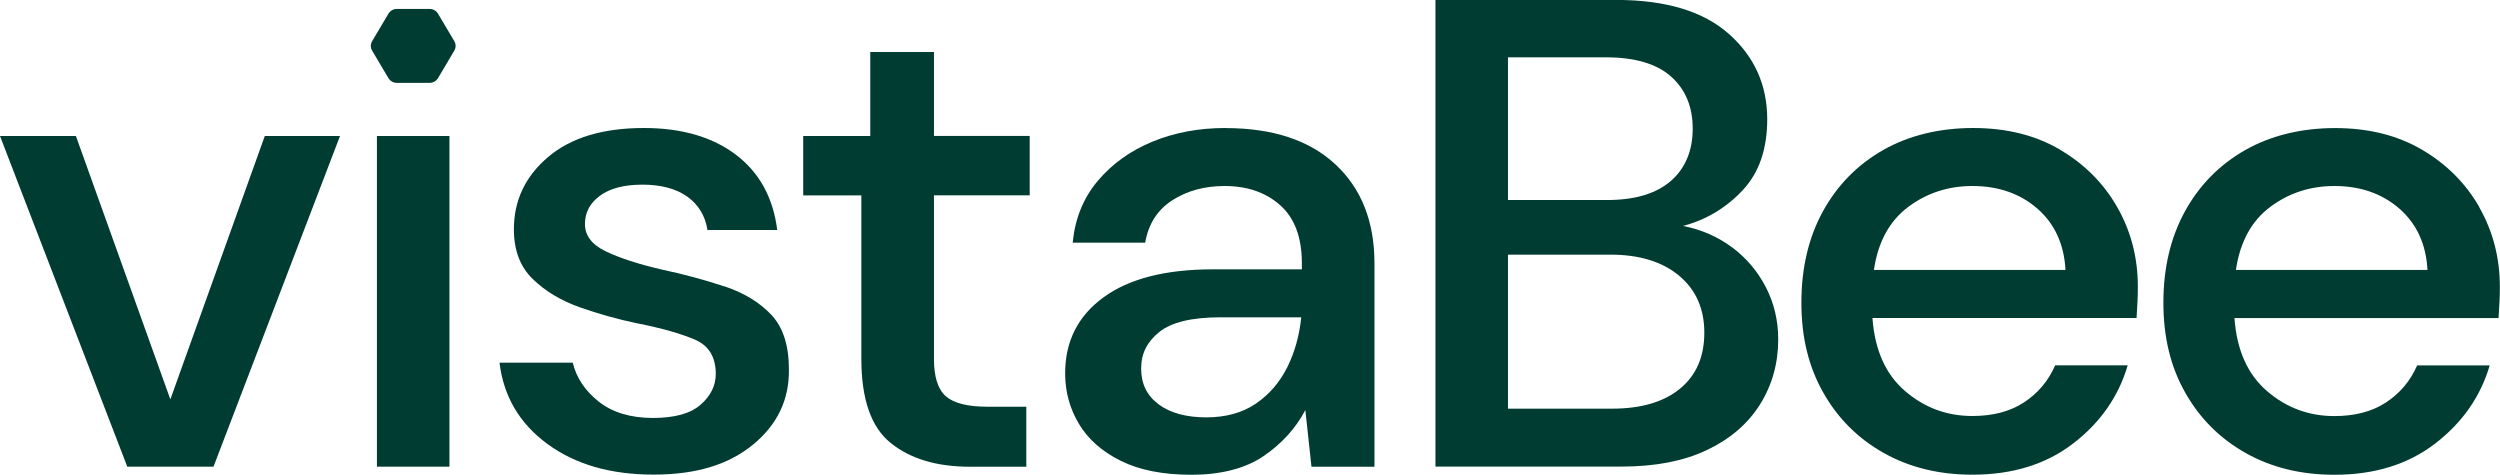 <svg width="158" height="30" viewBox="0 0 158 30" fill="none" xmlns="http://www.w3.org/2000/svg">
<g clip-path="url(#clip0_1433_904)">
<path d="M109.463 15.63C108.554 14.957 107.523 14.507 106.371 14.28C107.839 13.887 109.093 13.134 110.134 12.026C111.174 10.917 111.689 9.421 111.689 7.54C111.689 5.376 110.882 3.581 109.268 2.146C107.655 0.715 105.278 -0.005 102.133 -0.005H90.721V29.488H102.483C104.617 29.488 106.42 29.138 107.888 28.437C109.356 27.736 110.474 26.774 111.237 25.553C112 24.331 112.384 22.962 112.384 21.446C112.384 20.267 112.126 19.173 111.606 18.159C111.086 17.15 110.372 16.307 109.468 15.63H109.463ZM95.304 3.623H101.487C103.329 3.623 104.709 4.031 105.618 4.845C106.527 5.66 106.979 6.754 106.979 8.132C106.979 9.511 106.517 10.638 105.594 11.438C104.67 12.239 103.329 12.641 101.574 12.641H95.304V3.623ZM106.177 24.563C105.152 25.406 103.718 25.827 101.876 25.827H95.304V16.094H101.788C103.606 16.094 105.045 16.535 106.114 17.42C107.178 18.306 107.713 19.504 107.713 21.025C107.713 22.545 107.203 23.72 106.177 24.563Z" fill="#003C32"/>
<path d="M130.193 9.458C128.638 8.544 126.806 8.09 124.701 8.09C122.597 8.09 120.643 8.554 119.014 9.482C117.386 10.411 116.118 11.704 115.209 13.357C114.3 15.014 113.848 16.937 113.848 19.13C113.848 21.323 114.309 23.189 115.233 24.818C116.156 26.448 117.43 27.717 119.058 28.631C120.686 29.545 122.553 30 124.657 30C127.195 30 129.319 29.342 131.034 28.02C132.75 26.699 133.892 25.055 134.471 23.09H129.887C129.455 24.075 128.799 24.852 127.919 25.429C127.039 26.007 125.95 26.291 124.653 26.291C123.039 26.291 121.62 25.766 120.395 24.709C119.17 23.658 118.485 22.119 118.339 20.096H135.03C135.059 19.703 135.078 19.343 135.093 19.021C135.107 18.699 135.112 18.396 135.112 18.116C135.112 16.293 134.68 14.621 133.815 13.101C132.949 11.585 131.739 10.368 130.184 9.458H130.193ZM118.431 17.065C118.689 15.294 119.413 13.967 120.594 13.082C121.775 12.196 123.131 11.756 124.657 11.756C126.3 11.756 127.671 12.234 128.765 13.186C129.858 14.143 130.451 15.436 130.539 17.06H118.431V17.065Z" fill="#003C32"/>
<path d="M156.702 13.105C155.837 11.59 154.627 10.373 153.071 9.463C151.516 8.549 149.684 8.094 147.579 8.094C145.474 8.094 143.521 8.559 141.892 9.487C140.264 10.415 138.995 11.708 138.087 13.361C137.178 15.019 136.726 16.942 136.726 19.135C136.726 21.328 137.187 23.194 138.111 24.823C139.034 26.453 140.308 27.722 141.936 28.636C143.564 29.55 145.431 30.005 147.535 30.005C150.073 30.005 152.197 29.346 153.912 28.025C155.628 26.703 156.77 25.06 157.349 23.094H152.765C152.333 24.08 151.676 24.856 150.797 25.434C149.917 26.012 148.828 26.296 147.53 26.296C145.917 26.296 144.498 25.77 143.273 24.714C142.048 23.663 141.363 22.123 141.217 20.101H157.908C157.937 19.708 157.956 19.348 157.971 19.026C157.985 18.704 157.99 18.401 157.99 18.121C157.99 16.298 157.558 14.626 156.692 13.105H156.702ZM141.309 17.065C141.567 15.294 142.291 13.967 143.472 13.082C144.653 12.196 146.009 11.756 147.535 11.756C149.178 11.756 150.549 12.234 151.642 13.186C152.736 14.143 153.329 15.436 153.417 17.06H141.309V17.065Z" fill="#003C32"/>
<path d="M10.766 25.24L4.797 8.596H0L8.044 29.493H13.493L21.488 8.596H16.735L10.766 25.24Z" fill="#003C32"/>
<path d="M28.405 8.596H23.821V29.493H28.405V8.596Z" fill="#003C32"/>
<path d="M45.767 18.098C44.542 17.69 43.21 17.33 41.767 17.022C40.323 16.686 39.166 16.307 38.286 15.886C37.407 15.464 36.969 14.891 36.969 14.157C36.969 13.423 37.285 12.831 37.922 12.367C38.554 11.902 39.448 11.67 40.605 11.67C41.762 11.67 42.729 11.921 43.439 12.428C44.143 12.935 44.571 13.636 44.712 14.536H49.121C48.863 12.485 47.988 10.898 46.506 9.776C45.018 8.653 43.084 8.09 40.693 8.09C38.097 8.09 36.08 8.701 34.641 9.923C33.198 11.145 32.478 12.67 32.478 14.493C32.478 15.815 32.872 16.861 33.669 17.633C34.461 18.405 35.458 19.002 36.653 19.424C37.849 19.845 39.054 20.182 40.265 20.433C41.82 20.74 43.04 21.086 43.92 21.465C44.8 21.844 45.237 22.569 45.237 23.634C45.237 24.364 44.921 25.013 44.284 25.572C43.648 26.135 42.642 26.415 41.256 26.415C39.871 26.415 38.705 26.069 37.839 25.382C36.974 24.695 36.425 23.871 36.197 22.919H31.569C31.827 25.055 32.838 26.77 34.597 28.058C36.357 29.351 38.588 29.995 41.3 29.995C44.012 29.995 46.049 29.361 47.59 28.101C49.13 26.836 49.889 25.249 49.859 23.341C49.859 21.825 49.485 20.674 48.737 19.883C47.988 19.097 47.001 18.5 45.777 18.093L45.767 18.098Z" fill="#003C32"/>
<path d="M59.021 3.287H55.001V8.596H50.763V12.348H54.437V22.673C54.437 25.23 55.054 27.007 56.299 28.001C57.538 29.001 59.21 29.498 61.315 29.498H64.863V25.704H62.399C61.159 25.704 60.289 25.486 59.784 25.05C59.278 24.615 59.026 23.824 59.026 22.668V12.343H65.077V8.592H59.026V3.287H59.021Z" fill="#003C32"/>
<path d="M77.437 8.09C75.765 8.09 74.229 8.379 72.834 8.952C71.434 9.53 70.282 10.358 69.373 11.438C68.465 12.518 67.939 13.821 67.794 15.336H72.377C72.576 14.157 73.15 13.267 74.083 12.66C75.021 12.059 76.12 11.756 77.393 11.756C78.832 11.756 80.008 12.163 80.917 12.978C81.826 13.792 82.278 15.014 82.278 16.643V17.022H76.654C73.656 17.022 71.352 17.614 69.738 18.794C68.124 19.973 67.317 21.574 67.317 23.596C67.317 24.747 67.604 25.808 68.183 26.779C68.756 27.745 69.636 28.527 70.822 29.119C72.003 29.711 73.5 30.005 75.318 30.005C77.136 30.005 78.706 29.612 79.858 28.825C81.009 28.039 81.889 27.073 82.497 25.917L82.885 29.498H86.866V16.648C86.866 14.01 86.045 11.921 84.402 10.392C82.759 8.862 80.441 8.094 77.442 8.094L77.437 8.09ZM81.35 23.218C80.873 24.174 80.212 24.937 79.362 25.515C78.511 26.093 77.466 26.377 76.227 26.377C74.987 26.377 73.957 26.102 73.223 25.553C72.489 25.003 72.12 24.255 72.12 23.298C72.12 22.341 72.499 21.598 73.267 20.982C74.03 20.366 75.323 20.054 77.136 20.054H82.239C82.122 21.205 81.826 22.261 81.355 23.213L81.35 23.218Z" fill="#003C32"/>
<path d="M27.681 0.862C27.569 0.677 27.365 0.564 27.146 0.564H25.085C24.867 0.564 24.663 0.677 24.551 0.862L23.52 2.6C23.409 2.785 23.409 3.017 23.52 3.202L24.551 4.94C24.663 5.125 24.867 5.238 25.085 5.238H27.146C27.365 5.238 27.569 5.125 27.681 4.94L28.711 3.202C28.823 3.017 28.823 2.785 28.711 2.6L27.681 0.862Z" fill="#003C32"/>
</g>
<defs>
<clipPath id="clip0_1433_904">
<rect width="158" height="30" fill="white"/>
</clipPath>
</defs>
</svg>
